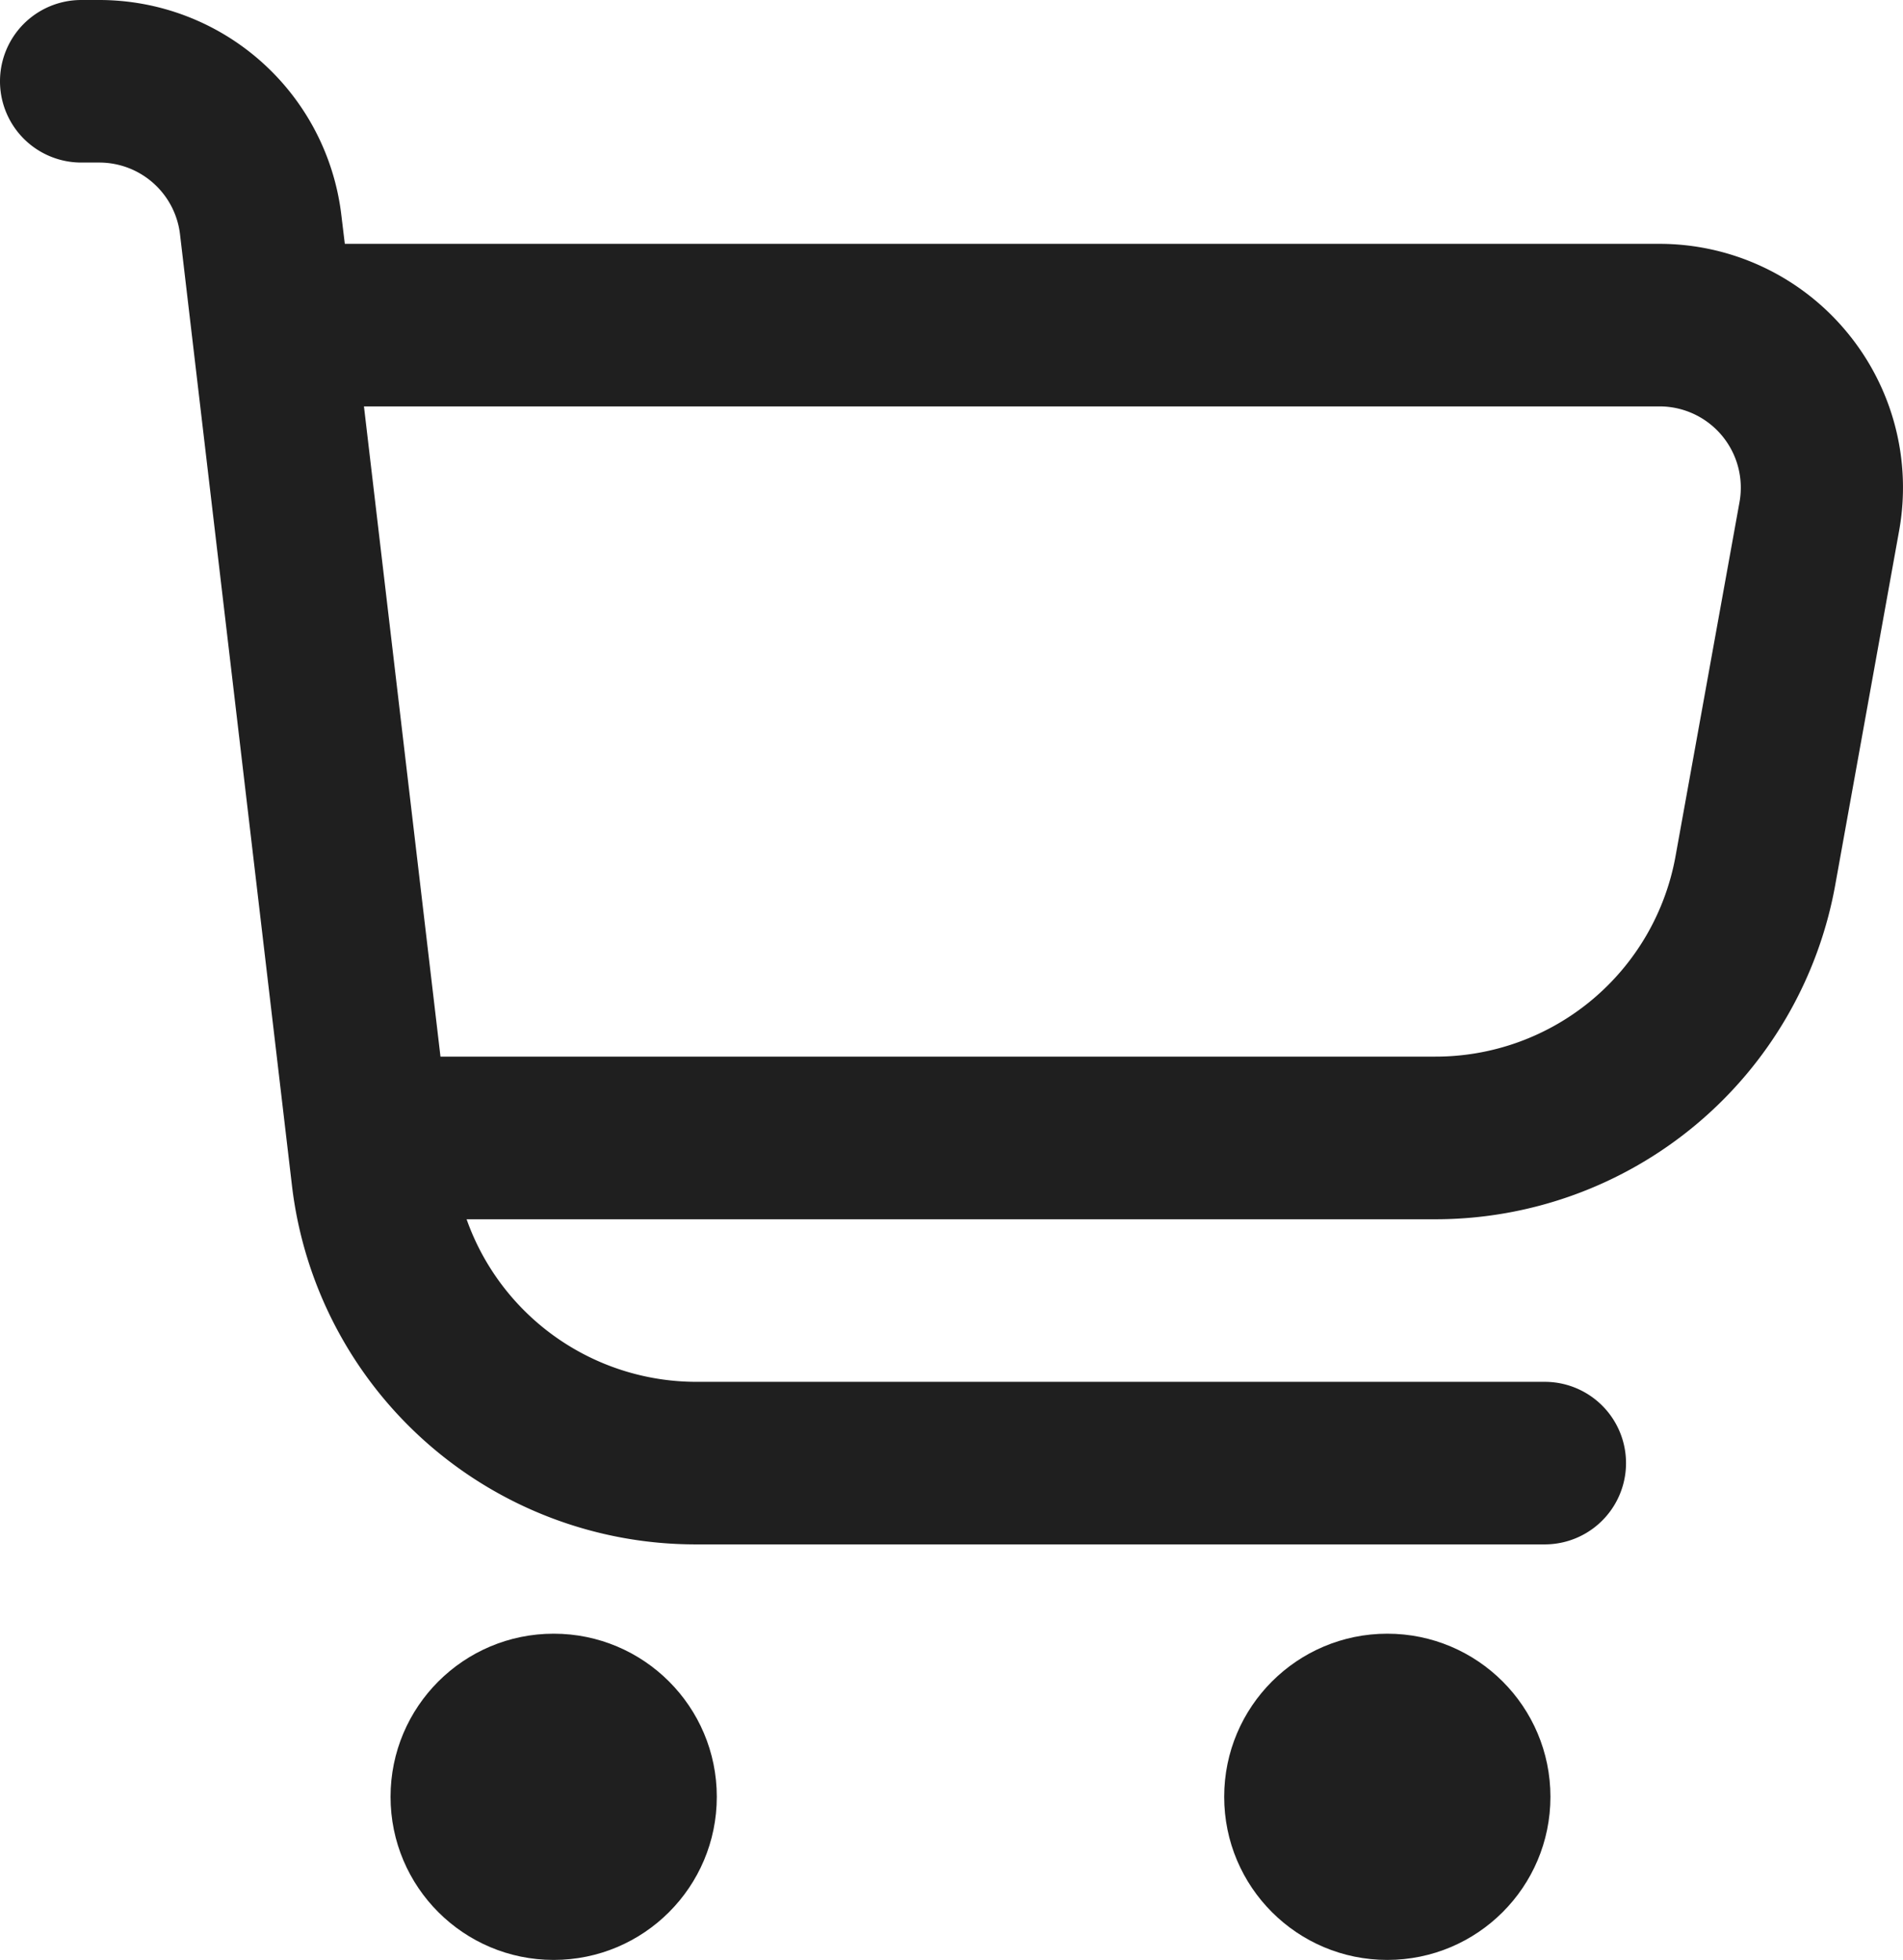 <svg xmlns="http://www.w3.org/2000/svg" width="20.392" height="21.002" viewBox="0 0 20.392 21.002">
  <g id="Gruppe_5163" data-name="Gruppe 5163" transform="translate(-373.111 -13.547)">
    <path id="Pfad_646" data-name="Pfad 646" d="M19.784,3.551a2.607,2.607,0,0,0-2.006-.938H3.695l-.037-.306A2.613,2.613,0,0,0,1.064,0H.871a.871.871,0,0,0,0,1.742h.193a.871.871,0,0,1,.865.769L3.128,12.7A4.355,4.355,0,0,0,7.453,16.55h9.1a.871.871,0,0,0,0-1.742h-9.1A2.613,2.613,0,0,1,5,13.066H15.38a4.355,4.355,0,0,0,4.286-3.583L20.35,5.69a2.608,2.608,0,0,0-.566-2.139ZM18.64,5.381l-.685,3.792a2.613,2.613,0,0,1-2.576,2.15H4.72L3.9,4.355H17.778a.871.871,0,0,1,.862,1.026Z" transform="translate(373.111 13.547)" fill="#1f1f1f"/>
    <ellipse id="Ellipse_28" data-name="Ellipse 28" cx="1.748" cy="1.748" rx="1.748" ry="1.748" transform="translate(377.296 31.054)" fill="#1f1f1f"/>
    <ellipse id="Ellipse_29" data-name="Ellipse 29" cx="1.748" cy="1.748" rx="1.748" ry="1.748" transform="translate(386.229 31.054)" fill="#1f1f1f"/>
  </g>
</svg>
